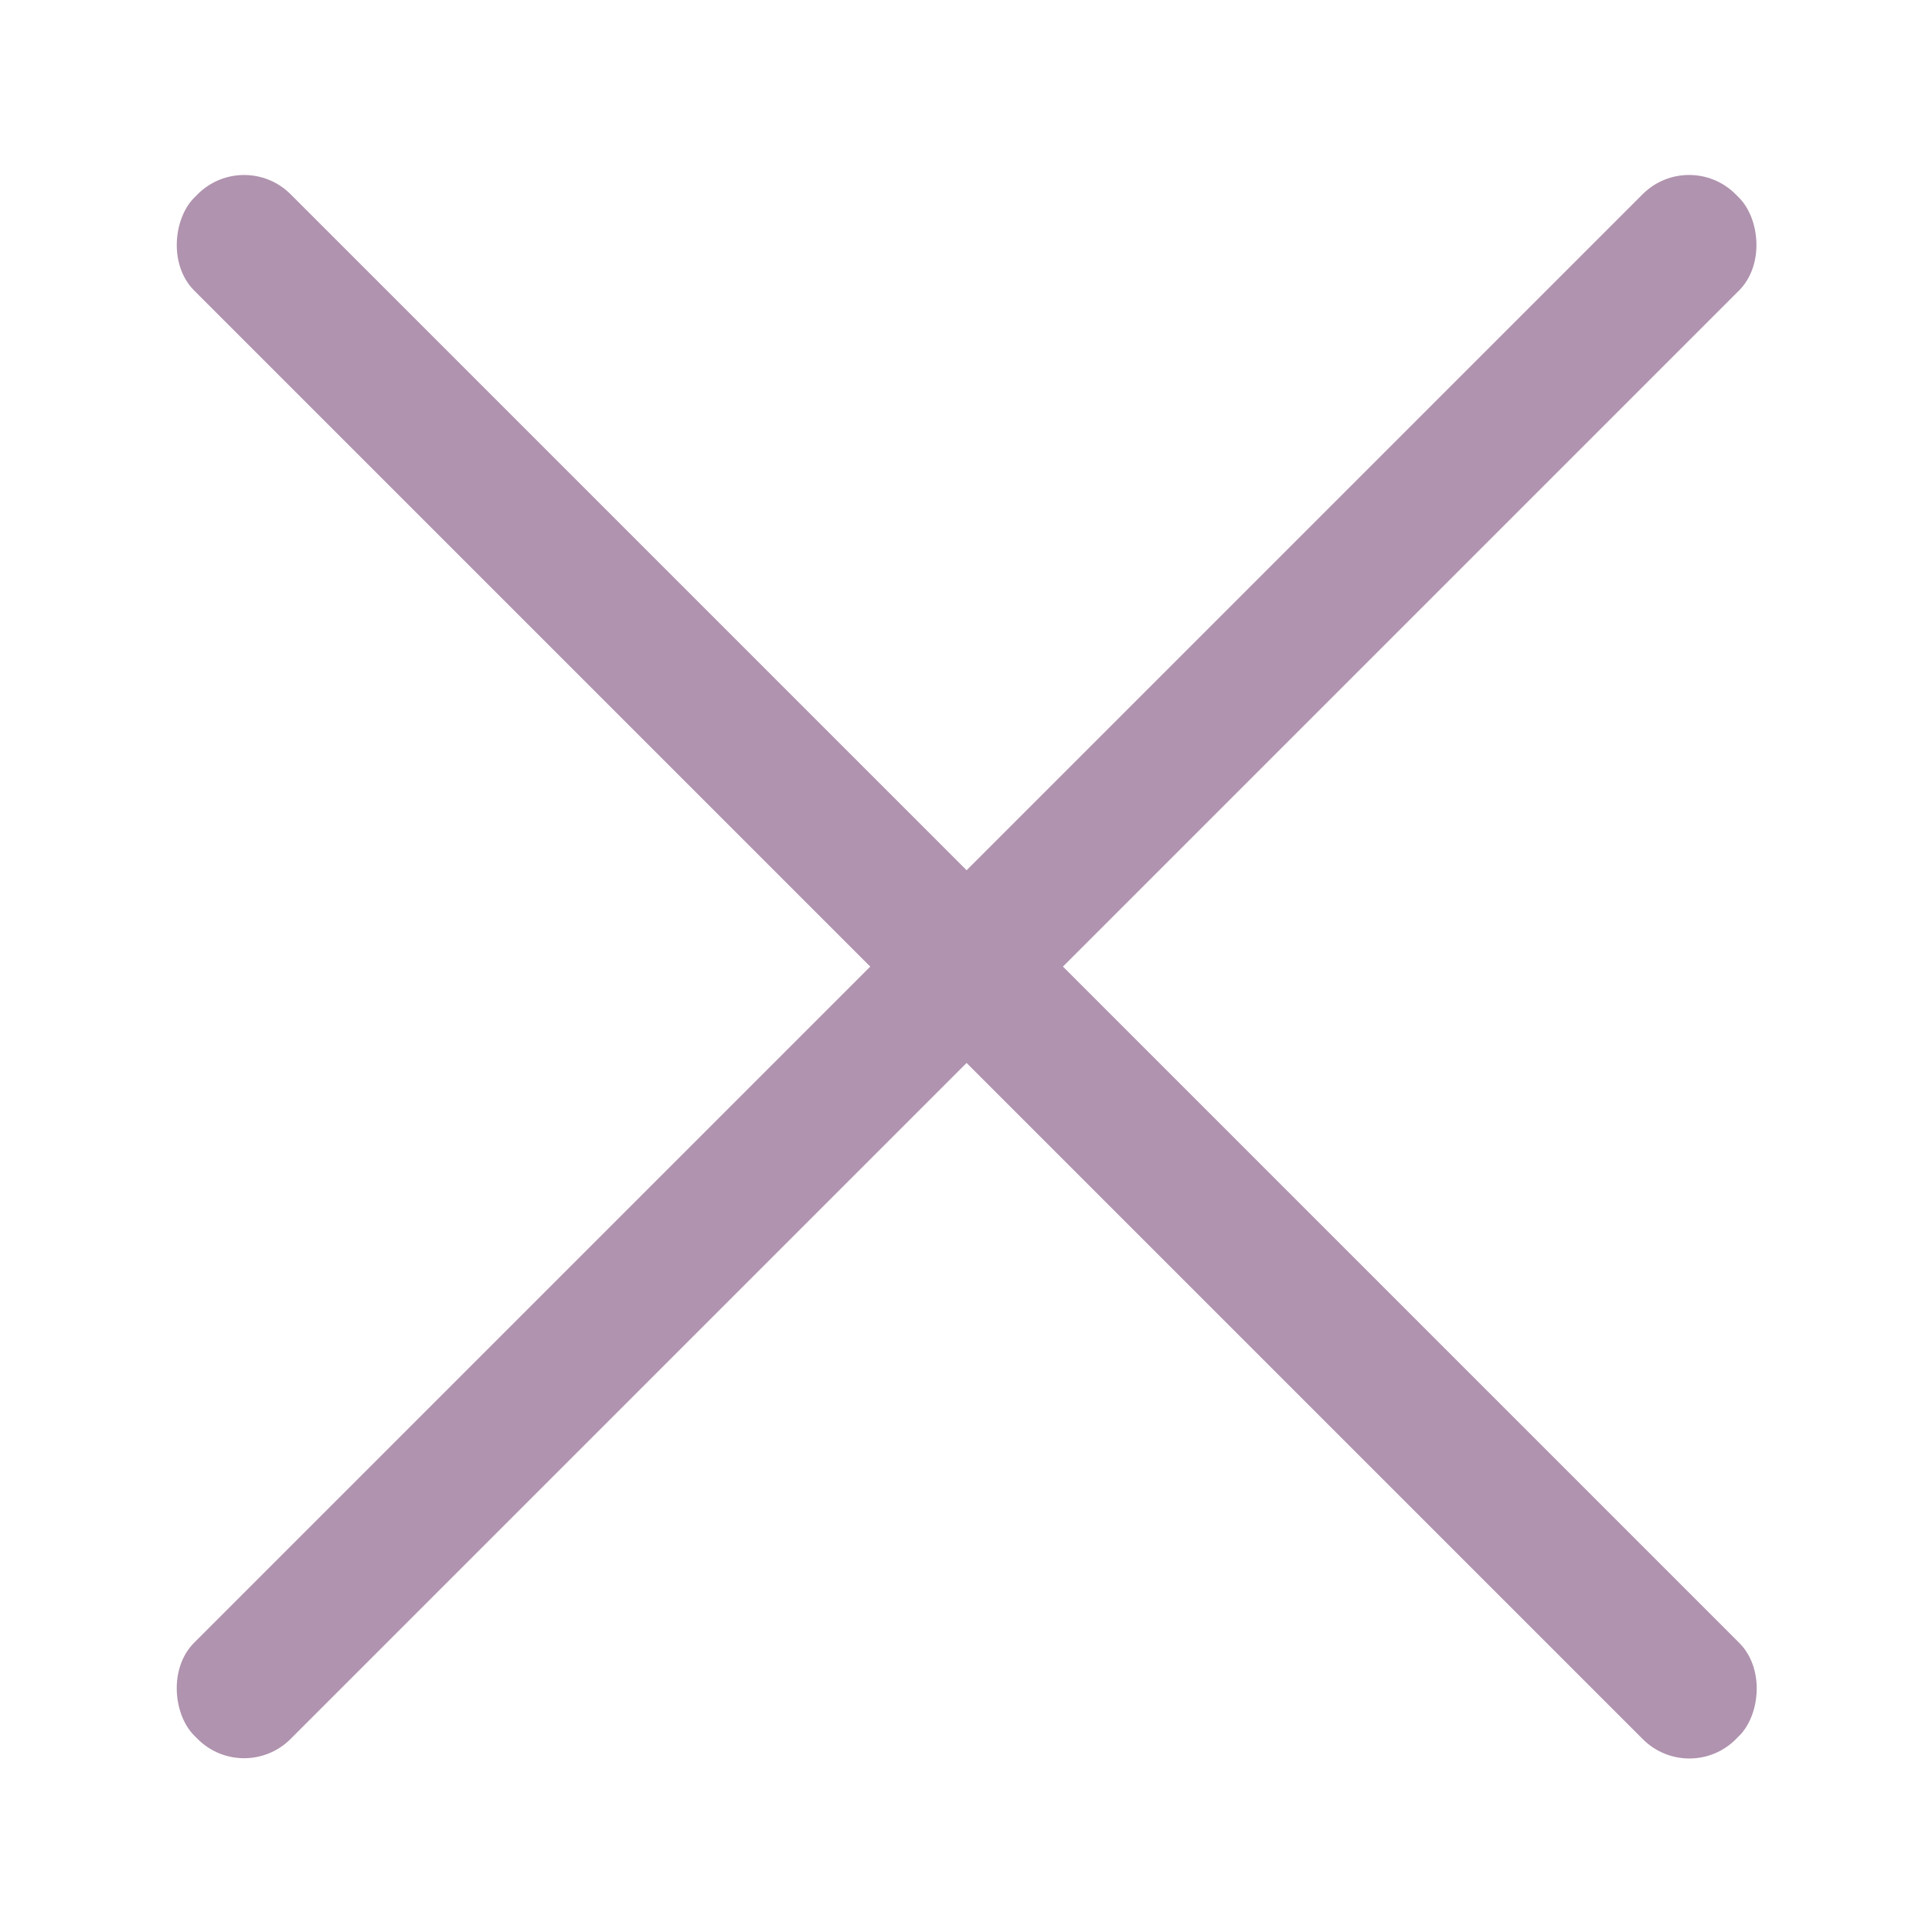 <?xml version="1.0" encoding="UTF-8" standalone="no"?>
<!-- Created with Inkscape (http://www.inkscape.org/) -->

<svg
   width="100"
   height="100"
   viewBox="0 0 26.458 26.458"
   version="1.1"
   id="svg1"
   inkscape:version="1.3.2 (091e20e, 2023-11-25, custom)"
   sodipodi:docname="close-icon.svg"
   xmlns:inkscape="http://www.inkscape.org/namespaces/inkscape"
   xmlns:sodipodi="http://sodipodi.sourceforge.net/DTD/sodipodi-0.dtd"
   xmlns="http://www.w3.org/2000/svg"
   xmlns:svg="http://www.w3.org/2000/svg">
  <sodipodi:namedview
     id="namedview1"
     pagecolor="#ffffff"
     bordercolor="#000000"
     borderopacity="0.25"
     inkscape:showpageshadow="2"
     inkscape:pageopacity="0.0"
     inkscape:pagecheckerboard="0"
     inkscape:deskcolor="#d1d1d1"
     inkscape:document-units="mm"
     inkscape:zoom="8.6733445"
     inkscape:cx="51.8831"
     inkscape:cy="50.845438"
     inkscape:window-width="2560"
     inkscape:window-height="1494"
     inkscape:window-x="-11"
     inkscape:window-y="-11"
     inkscape:window-maximized="1"
     inkscape:current-layer="layer1" />
  <defs
     id="defs1" />
  <g
     inkscape:label="Layer 1"
     inkscape:groupmode="layer"
     id="layer1">
    <path
       style="fill:#000000;stroke-width:0.265"
       d="M 0,0 26.479,26.479"
       id="path1" />
    <rect
       style="fill:#b093ae;stroke-width:0.29;fill-opacity:1"
       id="rect1"
       width="29.856"
       height="1.866"
       x="3.795"
       y="-0.933"
       transform="rotate(45)"
       rx="0.9" />
    <rect
       style="fill:#b093ae;stroke-width:0.29;fill-opacity:1"
       id="rect1-9"
       width="29.856"
       height="1.866"
       x="-14.928"
       y="17.79"
       transform="matrix(-0.707,0.707,0.707,0.707,0,0)"
       rx="0.9" />
  </g>
</svg>
